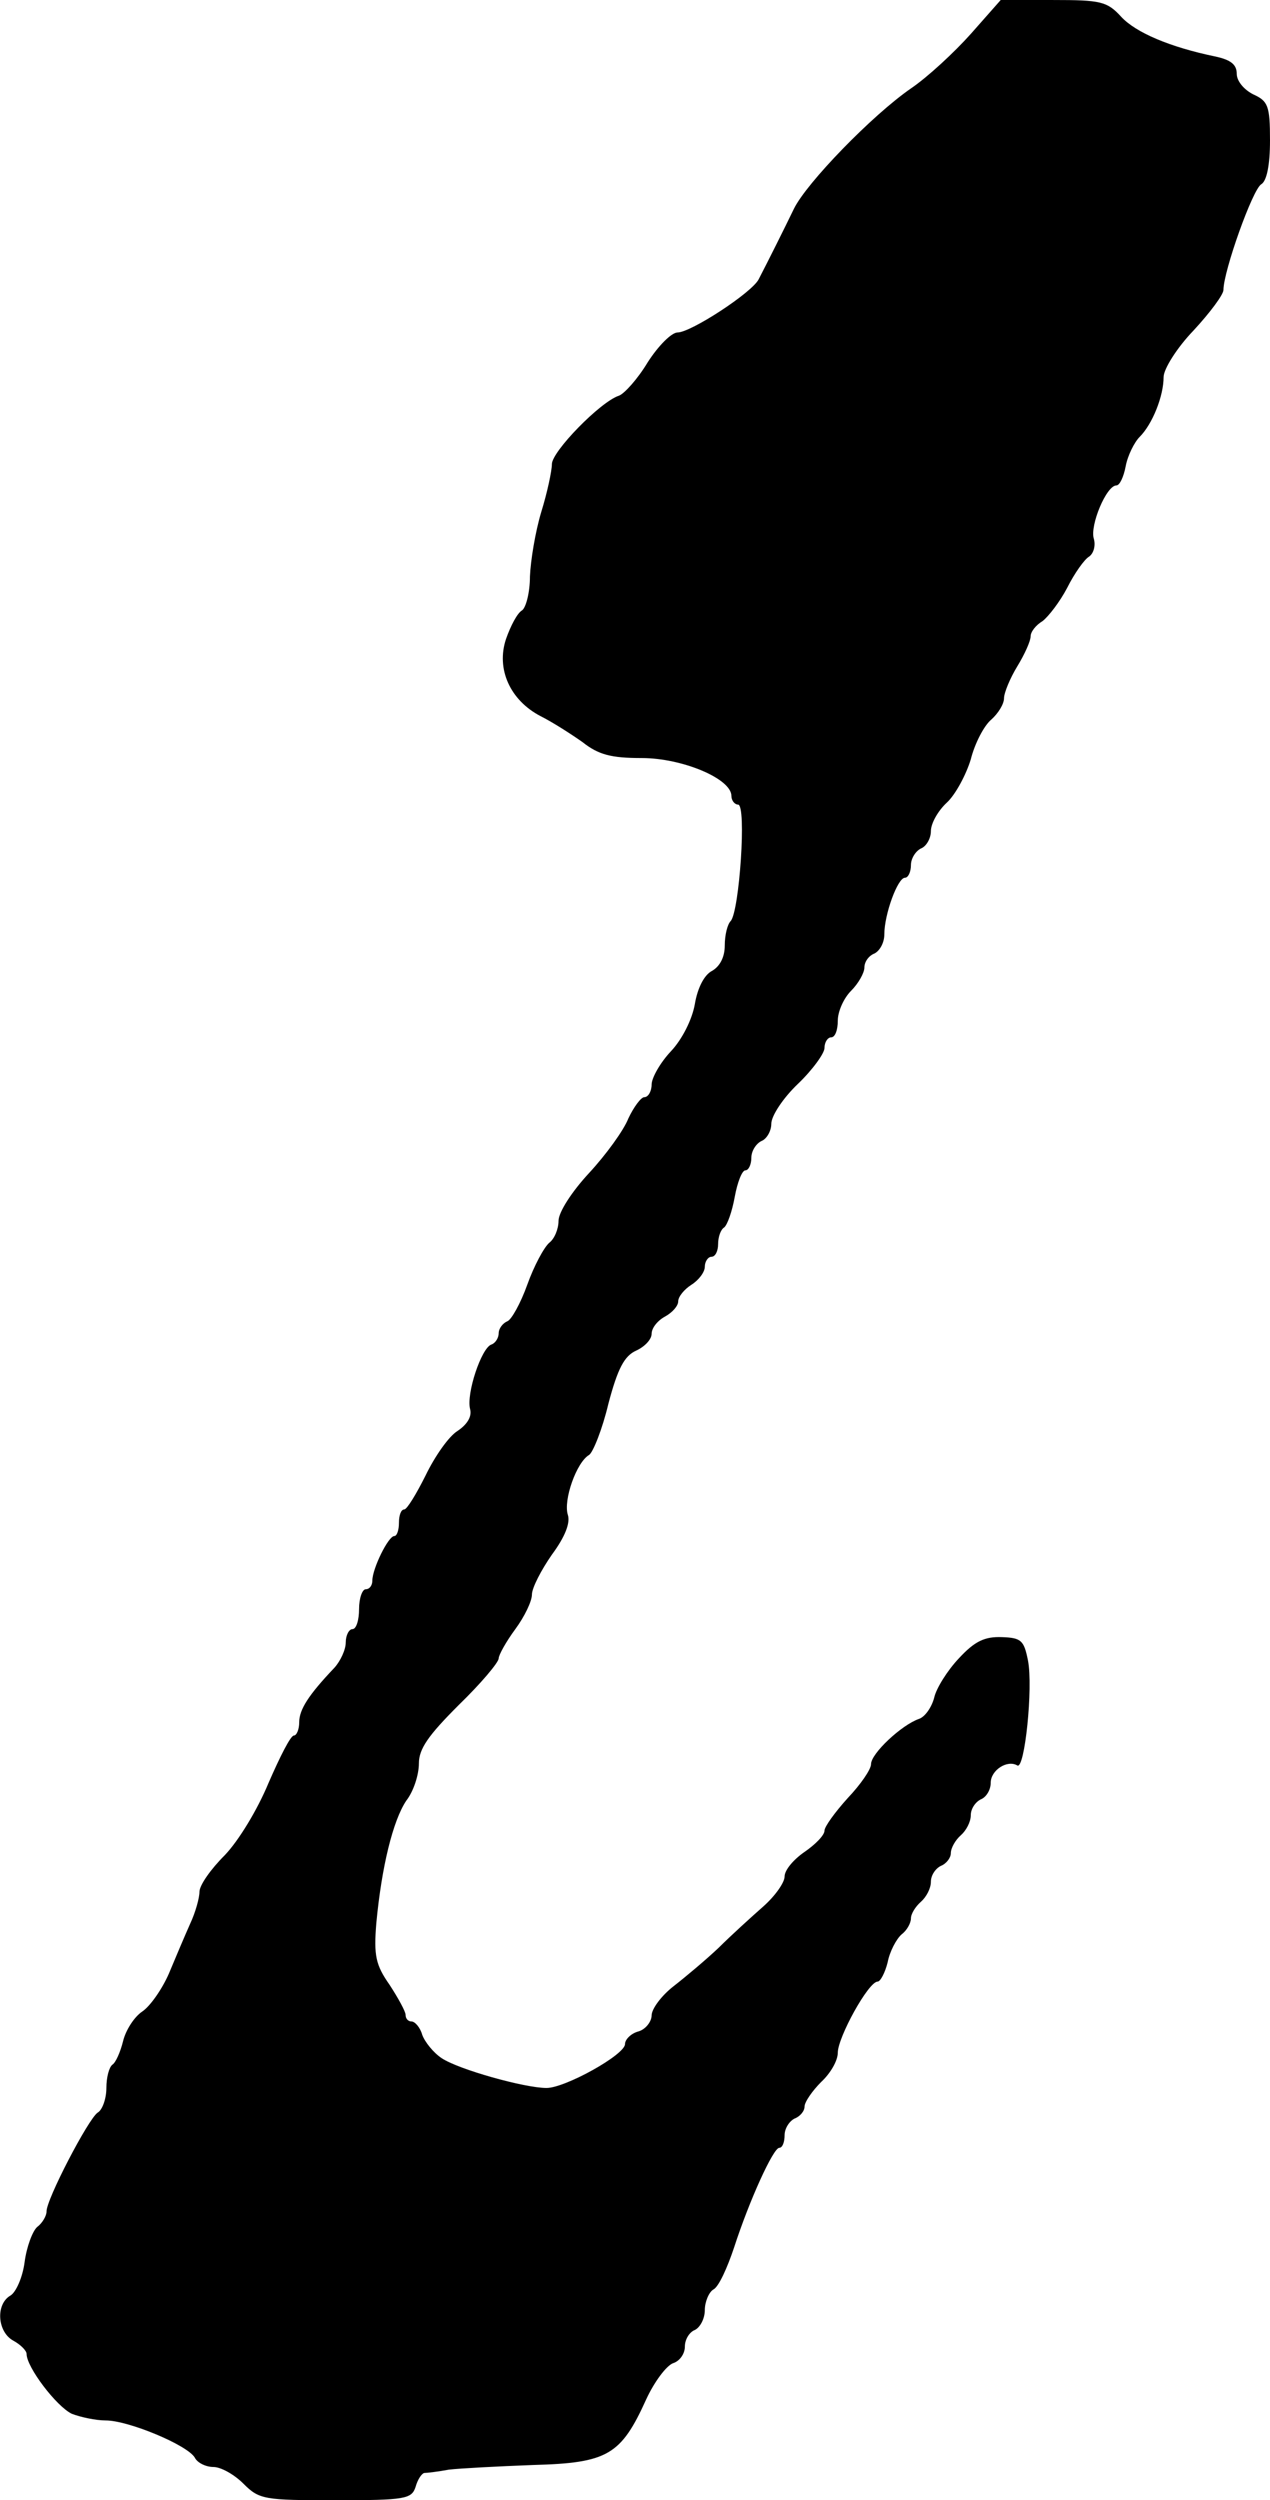<?xml version="1.0" standalone="no"?>
<!DOCTYPE svg PUBLIC "-//W3C//DTD SVG 20010904//EN"
 "http://www.w3.org/TR/2001/REC-SVG-20010904/DTD/svg10.dtd">
<svg version="1.0" xmlns="http://www.w3.org/2000/svg"
 width="191pt" height="376pt" viewBox="0 0 191 376"
 preserveAspectRatio="xMidYMid meet">
<g transform="translate(0,376) scale(0.1,-0.1)"
fill="#000000" stroke="none">
<path d="M1460 3709 c-25 -28 -65 -65 -90 -82 -58 -40 -157 -142 -176 -181
-15 -31 -38 -77 -53 -106 -10 -20 -102 -80 -122 -80 -9 0 -29 -20 -45 -45 -15
-25 -35 -47 -43 -50 -28 -9 -101 -84 -101 -103 0 -10 -7 -43 -16 -72 -9 -30
-16 -73 -17 -97 0 -24 -6 -47 -12 -51 -7 -4 -17 -23 -24 -43 -15 -45 6 -92 52
-116 18 -9 46 -27 63 -39 24 -19 43 -24 89 -24 61 0 135 -31 135 -57 0 -7 5
-13 10 -13 13 0 2 -160 -11 -175 -5 -5 -9 -21 -9 -37 0 -17 -7 -31 -19 -38
-12 -6 -22 -26 -26 -50 -4 -23 -19 -53 -36 -71 -16 -17 -29 -40 -29 -50 0 -10
-5 -19 -11 -19 -5 0 -16 -15 -24 -32 -7 -18 -34 -55 -59 -82 -26 -28 -46 -59
-46 -72 0 -12 -6 -27 -14 -33 -8 -7 -23 -35 -33 -63 -10 -28 -24 -53 -30 -55
-7 -3 -13 -11 -13 -18 0 -7 -5 -15 -11 -17 -15 -5 -38 -74 -32 -97 3 -11 -4
-23 -19 -33 -13 -8 -34 -38 -48 -67 -14 -28 -28 -51 -32 -51 -5 0 -8 -9 -8
-20 0 -11 -3 -20 -7 -20 -9 0 -33 -49 -33 -67 0 -7 -4 -13 -10 -13 -5 0 -10
-13 -10 -30 0 -16 -4 -30 -10 -30 -5 0 -10 -9 -10 -20 0 -11 -8 -28 -17 -38
-39 -41 -53 -63 -53 -82 0 -11 -4 -20 -8 -20 -5 0 -21 -32 -38 -71 -17 -41
-45 -87 -66 -109 -21 -21 -38 -45 -38 -55 0 -9 -6 -31 -14 -48 -8 -18 -22 -51
-32 -75 -10 -23 -28 -49 -40 -57 -12 -8 -25 -28 -29 -45 -4 -16 -11 -32 -16
-35 -5 -4 -9 -19 -9 -35 0 -16 -6 -33 -13 -37 -14 -9 -78 -132 -77 -149 0 -6
-6 -17 -14 -23 -7 -6 -16 -30 -19 -53 -3 -23 -13 -45 -21 -50 -23 -13 -20 -55
4 -68 11 -6 20 -15 20 -20 0 -20 45 -79 68 -90 13 -5 36 -10 51 -10 34 0 123
-37 134 -56 4 -8 17 -14 28 -14 11 0 31 -11 45 -25 24 -24 31 -25 139 -25 105
0 114 2 120 20 3 11 9 20 13 21 4 0 21 2 37 5 17 2 74 5 127 7 112 3 132 15
170 99 12 26 30 50 40 54 10 3 18 14 18 25 0 11 7 22 15 25 8 4 15 17 15 30 0
12 6 27 13 31 8 4 21 33 31 63 23 71 59 150 68 150 5 0 8 9 8 19 0 10 7 21 15
25 8 3 15 11 15 18 0 7 12 24 25 37 14 13 25 32 25 44 0 23 46 107 60 107 4 0
11 13 15 29 3 16 13 35 21 42 8 6 14 17 14 24 0 7 7 18 15 25 8 7 15 20 15 30
0 10 7 20 15 24 8 3 15 12 15 19 0 8 7 20 15 27 8 7 15 20 15 30 0 10 7 20 15
24 8 3 15 14 15 25 0 19 25 35 40 26 11 -7 24 117 16 158 -6 30 -10 34 -39 35
-26 1 -41 -6 -65 -32 -17 -18 -34 -45 -37 -59 -4 -15 -14 -29 -23 -32 -26 -9
-72 -52 -72 -68 0 -8 -16 -31 -35 -51 -19 -21 -35 -43 -35 -49 0 -7 -14 -21
-30 -32 -16 -11 -30 -27 -30 -37 0 -9 -14 -29 -32 -45 -17 -15 -48 -43 -67
-62 -19 -18 -50 -44 -68 -58 -18 -14 -33 -34 -33 -44 0 -9 -9 -21 -20 -24 -11
-3 -20 -12 -20 -19 0 -16 -90 -66 -118 -66 -33 0 -133 28 -158 45 -12 8 -25
24 -29 35 -3 11 -11 20 -16 20 -5 0 -9 4 -9 10 0 5 -11 25 -24 45 -21 30 -24
44 -20 93 8 85 25 154 45 184 11 14 19 39 19 56 0 22 14 42 60 88 33 32 60 64
60 70 0 5 11 25 25 44 14 19 25 42 25 52 0 10 14 37 30 60 20 27 28 48 24 60
-7 22 13 79 32 90 6 4 20 39 29 77 14 53 24 72 42 80 13 6 23 17 23 25 0 9 9
20 20 26 11 6 20 16 20 23 0 7 9 18 20 25 11 7 20 19 20 27 0 8 5 15 10 15 6
0 10 9 10 19 0 11 4 22 9 25 5 4 12 24 16 46 4 22 11 40 16 40 5 0 9 9 9 19 0
10 7 21 15 25 8 3 15 15 15 26 0 12 18 39 40 60 22 21 40 46 40 54 0 9 5 16
10 16 6 0 10 11 10 25 0 14 9 34 20 45 11 11 20 27 20 35 0 9 7 18 15 21 8 4
15 16 15 29 0 30 20 85 31 85 5 0 9 9 9 19 0 10 7 21 15 25 8 3 15 15 15 26 0
12 11 31 24 43 13 12 29 42 36 65 6 24 20 51 31 60 10 9 19 23 19 32 0 8 9 30
20 48 11 18 20 38 20 45 0 7 8 17 18 23 9 7 26 29 37 50 11 22 26 43 33 47 7
5 10 17 7 27 -6 20 19 80 34 80 5 0 11 13 14 29 3 16 13 36 21 44 19 19 36 61
36 90 0 12 20 44 45 70 25 27 45 54 45 61 0 28 44 152 57 159 8 5 13 28 13 66
0 52 -3 59 -25 69 -14 7 -25 20 -25 31 0 14 -9 21 -32 26 -68 14 -120 36 -142
60 -21 23 -31 25 -102 25 l-79 0 -45 -51z"/>
</g>
</svg>
